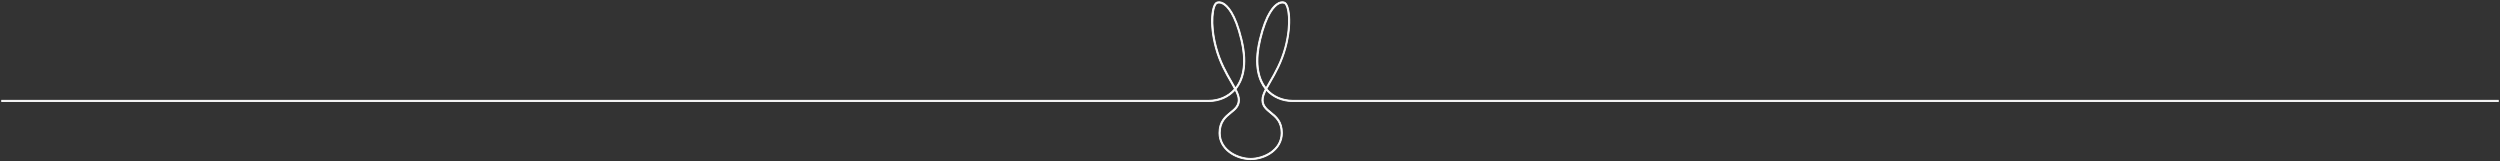 <svg xmlns="http://www.w3.org/2000/svg" width="1441" height="93" viewBox="0 0 1441 93" fill="none">
  <rect x="0" y="0" width="1441" height="93" fill="#333333" stroke="none"/>
  <mask id="path-1-outside-1_230_171" maskUnits="userSpaceOnUse" x="0" y="0" width="1441" height="93" fill="black">
    <rect fill="white" width="1441" height="93"/>
    <path d="M710.02 47C707.12 41.968 703.493 35.687 701.245 27.265C697.474 13.276 699.36 2.749 701.608 1.928C701.934 1.785 702.333 1.749 702.696 1.749C703.348 1.749 704.074 1.928 704.763 2.32C707.12 3.569 711.616 7.887 715.242 23.054C718.07 34.938 717.019 44.466 712.087 50.675C711.471 49.533 710.782 48.284 710.02 47ZM726.592 23.054C730.218 7.887 734.715 3.569 737.072 2.32C737.797 1.964 738.486 1.749 739.138 1.749C739.501 1.749 739.864 1.821 740.226 1.928C742.438 2.749 744.324 13.276 740.589 27.265C738.341 35.687 734.714 41.968 731.814 46.964C731.052 48.284 730.363 49.498 729.747 50.64C724.851 44.43 723.764 34.866 726.628 23.018M736.709 1.678C734.243 2.963 729.565 7.424 725.867 22.876C722.168 38.257 725.685 46.785 729.239 51.246C729.239 51.282 729.312 51.318 729.348 51.353C728.115 53.744 727.317 55.85 727.353 57.777C727.426 61.381 729.747 63.237 732.176 65.2C735.258 67.698 738.449 70.267 738.449 76.691C738.449 86.647 727.97 91.286 720.899 91.286C713.828 91.286 703.348 86.647 703.348 76.691C703.348 70.231 706.684 67.555 709.622 65.2C712.051 63.237 714.372 61.381 714.444 57.777C714.481 55.85 713.683 53.78 712.45 51.353C712.486 51.318 712.522 51.282 712.559 51.246C716.149 46.785 719.63 38.257 715.931 22.876C712.232 7.459 707.555 2.963 705.089 1.678C703.421 0.786 702.115 0.964 701.318 1.25C698.489 2.285 696.712 13.276 700.52 27.444C702.804 35.937 706.431 42.253 709.368 47.321C710.166 48.713 710.927 50.033 711.58 51.246C707.954 55.422 702.587 57.812 696.676 57.812H1V58.526H696.676C702.696 58.526 708.207 56.135 711.942 51.924C713.066 54.101 713.755 56.028 713.719 57.741C713.647 61.024 711.543 62.702 709.15 64.629C706.104 67.091 702.623 69.91 702.623 76.691C702.623 86.147 712.124 92 720.899 92C729.674 92 739.175 86.147 739.175 76.691C739.175 69.91 735.694 67.091 732.648 64.629C730.254 62.702 728.151 61.024 728.079 57.741C728.042 56.028 728.731 54.137 729.855 51.924C733.59 56.135 739.102 58.526 745.122 58.526H1440V57.812H745.122C739.211 57.812 733.808 55.422 730.182 51.246C730.835 50.033 731.596 48.713 732.394 47.321C735.331 42.253 738.957 35.937 741.242 27.444C745.049 13.276 743.272 2.285 740.444 1.25C740.081 1.107 739.646 1 739.102 1C738.413 1 737.615 1.178 736.673 1.642"/>
  </mask>
  <path d="M710.02 47C707.12 41.968 703.493 35.687 701.245 27.265C697.474 13.276 699.36 2.749 701.608 1.928C701.934 1.785 702.333 1.749 702.696 1.749C703.348 1.749 704.074 1.928 704.763 2.32C707.12 3.569 711.616 7.887 715.242 23.054C718.07 34.938 717.019 44.466 712.087 50.675C711.471 49.533 710.782 48.284 710.02 47ZM726.592 23.054C730.218 7.887 734.715 3.569 737.072 2.32C737.797 1.964 738.486 1.749 739.138 1.749C739.501 1.749 739.864 1.821 740.226 1.928C742.438 2.749 744.324 13.276 740.589 27.265C738.341 35.687 734.714 41.968 731.814 46.964C731.052 48.284 730.363 49.498 729.747 50.64C724.851 44.43 723.764 34.866 726.628 23.018M736.709 1.678C734.243 2.963 729.565 7.424 725.867 22.876C722.168 38.257 725.685 46.785 729.239 51.246C729.239 51.282 729.312 51.318 729.348 51.353C728.115 53.744 727.317 55.85 727.353 57.777C727.426 61.381 729.747 63.237 732.176 65.2C735.258 67.698 738.449 70.267 738.449 76.691C738.449 86.647 727.97 91.286 720.899 91.286C713.828 91.286 703.348 86.647 703.348 76.691C703.348 70.231 706.684 67.555 709.622 65.2C712.051 63.237 714.372 61.381 714.444 57.777C714.481 55.85 713.683 53.78 712.45 51.353C712.486 51.318 712.522 51.282 712.559 51.246C716.149 46.785 719.63 38.257 715.931 22.876C712.232 7.459 707.555 2.963 705.089 1.678C703.421 0.786 702.115 0.964 701.318 1.25C698.489 2.285 696.712 13.276 700.52 27.444C702.804 35.937 706.431 42.253 709.368 47.321C710.166 48.713 710.927 50.033 711.58 51.246C707.954 55.422 702.587 57.812 696.676 57.812H1V58.526H696.676C702.696 58.526 708.207 56.135 711.942 51.924C713.066 54.101 713.755 56.028 713.719 57.741C713.647 61.024 711.543 62.702 709.15 64.629C706.104 67.091 702.623 69.91 702.623 76.691C702.623 86.147 712.124 92 720.899 92C729.674 92 739.175 86.147 739.175 76.691C739.175 69.91 735.694 67.091 732.648 64.629C730.254 62.702 728.151 61.024 728.079 57.741C728.042 56.028 728.731 54.137 729.855 51.924C733.59 56.135 739.102 58.526 745.122 58.526H1440V57.812H745.122C739.211 57.812 733.808 55.422 730.182 51.246C730.835 50.033 731.596 48.713 732.394 47.321C735.331 42.253 738.957 35.937 741.242 27.444C745.049 13.276 743.272 2.285 740.444 1.25C740.081 1.107 739.646 1 739.102 1C738.413 1 737.615 1.178 736.673 1.642" fill="white"/>
  <path d="M710.02 47L709.804 47.124L709.805 47.127L710.02 47ZM701.245 27.265L701.487 27.201L701.487 27.2L701.245 27.265ZM701.608 1.928L701.694 2.163L701.701 2.16L701.708 2.157L701.608 1.928ZM704.763 2.32L704.639 2.538L704.645 2.541L704.763 2.32ZM715.242 23.054L715.485 22.996L715.485 22.996L715.242 23.054ZM712.087 50.675L711.867 50.794L712.047 51.128L712.283 50.831L712.087 50.675ZM737.072 2.32L736.961 2.096L736.954 2.099L737.072 2.32ZM740.226 1.928L740.313 1.693L740.305 1.69L740.297 1.688L740.226 1.928ZM740.589 27.265L740.347 27.201V27.201L740.589 27.265ZM731.814 46.964L731.597 46.838L731.597 46.839L731.814 46.964ZM729.747 50.64L729.55 50.794L729.786 51.093L729.967 50.758L729.747 50.64ZM725.867 22.876L726.11 22.934L726.11 22.934L725.867 22.876ZM729.239 51.246H729.489V51.159L729.435 51.09L729.239 51.246ZM729.348 51.353L729.57 51.468L729.654 51.304L729.523 51.175L729.348 51.353ZM727.353 57.777L727.103 57.782V57.782L727.353 57.777ZM732.176 65.2L732.334 65.005L732.333 65.005L732.176 65.2ZM709.622 65.2L709.778 65.395L709.779 65.394L709.622 65.2ZM714.444 57.777L714.694 57.782V57.782L714.444 57.777ZM712.45 51.353L712.275 51.175L712.144 51.303L712.227 51.467L712.45 51.353ZM712.559 51.246L712.734 51.425L712.744 51.414L712.753 51.403L712.559 51.246ZM715.931 22.876L715.688 22.934V22.934L715.931 22.876ZM705.089 1.678L704.971 1.899L704.973 1.9L705.089 1.678ZM701.318 1.25L701.233 1.014L701.232 1.015L701.318 1.25ZM700.52 27.444L700.279 27.508V27.509L700.52 27.444ZM709.368 47.321L709.585 47.197L709.584 47.195L709.368 47.321ZM711.58 51.246L711.768 51.41L711.882 51.28L711.8 51.128L711.58 51.246ZM1 57.812V57.562H0.75V57.812H1ZM1 58.526H0.75V58.776H1V58.526ZM711.942 51.924L712.164 51.81L711.997 51.486L711.755 51.758L711.942 51.924ZM713.719 57.741L713.969 57.747V57.746L713.719 57.741ZM709.15 64.629L708.993 64.434L708.993 64.434L709.15 64.629ZM732.648 64.629L732.805 64.434L732.804 64.434L732.648 64.629ZM728.079 57.741L727.829 57.746V57.747L728.079 57.741ZM729.855 51.924L730.042 51.758L729.799 51.484L729.633 51.811L729.855 51.924ZM1440 58.526V58.776H1440.25V58.526H1440ZM1440 57.812H1440.25V57.562H1440V57.812ZM730.182 51.246L729.962 51.128L729.88 51.28L729.993 51.41L730.182 51.246ZM732.394 47.321L732.177 47.195L732.177 47.197L732.394 47.321ZM741.242 27.444L741.483 27.509V27.508L741.242 27.444ZM740.444 1.25L740.352 1.482L740.358 1.485L740.444 1.25ZM710.237 46.875C707.336 41.843 703.726 35.588 701.487 27.201L701.004 27.33C703.261 35.786 706.903 42.092 709.804 47.124L710.237 46.875ZM701.487 27.2C699.607 20.23 699.14 14.128 699.419 9.674C699.558 7.446 699.885 5.638 700.31 4.344C700.523 3.696 700.758 3.185 701.001 2.816C701.247 2.443 701.485 2.239 701.694 2.163L701.522 1.693C701.169 1.822 700.856 2.127 700.583 2.541C700.308 2.959 700.056 3.515 699.835 4.188C699.392 5.535 699.061 7.388 698.92 9.643C698.637 14.155 699.112 20.312 701.004 27.33L701.487 27.2ZM701.708 2.157C701.986 2.035 702.343 1.999 702.696 1.999V1.499C702.323 1.499 701.882 1.535 701.508 1.699L701.708 2.157ZM702.696 1.999C703.304 1.999 703.987 2.166 704.639 2.538L704.886 2.103C704.161 1.69 703.393 1.499 702.696 1.499V1.999ZM704.645 2.541C706.905 3.739 711.378 7.967 714.999 23.112L715.485 22.996C711.854 7.808 707.334 3.4 704.88 2.099L704.645 2.541ZM714.999 23.112C717.82 34.963 716.754 44.398 711.892 50.52L712.283 50.831C717.284 44.534 718.321 34.912 715.485 22.996L714.999 23.112ZM712.307 50.556C711.69 49.413 710.999 48.161 710.235 46.872L709.805 47.127C710.564 48.408 711.252 49.653 711.867 50.794L712.307 50.556ZM726.835 23.112C730.456 7.967 734.929 3.739 737.189 2.541L736.954 2.099C734.5 3.4 729.98 7.808 726.349 22.996L726.835 23.112ZM737.182 2.545C737.889 2.197 738.539 1.999 739.138 1.999V1.499C738.432 1.499 737.704 1.73 736.961 2.096L737.182 2.545ZM739.138 1.999C739.469 1.999 739.806 2.065 740.155 2.168L740.297 1.688C739.921 1.577 739.533 1.499 739.138 1.499V1.999ZM740.139 2.162C740.343 2.238 740.577 2.441 740.82 2.815C741.061 3.184 741.293 3.695 741.504 4.343C741.925 5.638 742.248 7.446 742.388 9.674C742.667 14.128 742.208 20.23 740.347 27.201L740.83 27.33C742.704 20.311 743.17 14.155 742.887 9.643C742.746 7.388 742.417 5.536 741.979 4.189C741.76 3.515 741.511 2.96 741.24 2.542C740.971 2.129 740.662 1.823 740.313 1.693L740.139 2.162ZM740.347 27.201C738.108 35.588 734.498 41.843 731.597 46.838L732.03 47.09C734.931 42.092 738.573 35.786 740.83 27.33L740.347 27.201ZM731.597 46.839C730.835 48.16 730.145 49.376 729.527 50.521L729.967 50.758C730.581 49.62 731.269 48.409 732.03 47.089L731.597 46.839ZM729.943 50.485C725.116 44.362 724.015 34.891 726.871 23.077L726.385 22.96C723.512 34.841 724.587 44.498 729.55 50.794L729.943 50.485ZM736.593 1.456C734.03 2.792 729.328 7.343 725.624 22.817L726.11 22.934C729.803 7.504 734.456 3.134 736.824 1.9L736.593 1.456ZM725.624 22.817C721.91 38.26 725.434 46.871 729.043 51.402L729.435 51.09C725.936 46.699 722.426 38.253 726.11 22.934L725.624 22.817ZM728.989 51.246C728.989 51.34 729.036 51.405 729.058 51.432C729.083 51.462 729.11 51.484 729.125 51.496C729.139 51.507 729.16 51.523 729.166 51.527C729.176 51.535 729.176 51.535 729.172 51.532L729.523 51.175C729.501 51.154 729.478 51.136 729.466 51.127C729.459 51.122 729.451 51.116 729.446 51.112C729.441 51.108 729.437 51.105 729.434 51.103C729.432 51.101 729.431 51.101 729.432 51.102C729.433 51.103 729.438 51.107 729.444 51.114C729.449 51.121 729.46 51.135 729.469 51.155C729.479 51.176 729.489 51.208 729.489 51.246H728.989ZM729.126 51.239C727.89 53.635 727.066 55.788 727.103 57.782L727.603 57.772C727.568 55.911 728.34 53.853 729.57 51.468L729.126 51.239ZM727.103 57.782C727.179 61.517 729.601 63.441 732.019 65.394L732.333 65.005C729.892 63.033 727.673 61.245 727.603 57.772L727.103 57.782ZM732.019 65.394C733.564 66.646 735.102 67.891 736.261 69.613C737.414 71.326 738.199 73.525 738.199 76.691H738.699C738.699 73.433 737.889 71.135 736.676 69.333C735.469 67.54 733.87 66.251 732.334 65.005L732.019 65.394ZM738.199 76.691C738.199 81.568 735.637 85.147 732.184 87.516C728.725 89.89 724.388 91.036 720.899 91.036V91.536C724.481 91.536 728.919 90.363 732.467 87.928C736.022 85.489 738.699 81.77 738.699 76.691H738.199ZM720.899 91.036C717.41 91.036 713.073 89.89 709.613 87.516C706.161 85.147 703.598 81.568 703.598 76.691H703.098C703.098 81.77 705.776 85.489 709.331 87.928C712.879 90.363 717.317 91.536 720.899 91.536V91.036ZM703.598 76.691C703.598 73.509 704.419 71.274 705.59 69.546C706.767 67.811 708.306 66.575 709.778 65.395L709.465 65.005C708 66.18 706.402 67.459 705.177 69.266C703.946 71.08 703.098 73.413 703.098 76.691H703.598ZM709.779 65.394C712.196 63.441 714.619 61.517 714.694 57.782L714.194 57.772C714.125 61.245 711.906 63.033 709.464 65.005L709.779 65.394ZM714.694 57.782C714.732 55.788 713.907 53.67 712.673 51.24L712.227 51.467C713.458 53.89 714.229 55.912 714.194 57.772L714.694 57.782ZM712.625 51.532C712.643 51.514 712.662 51.496 712.68 51.478C712.698 51.46 712.716 51.442 712.734 51.425L712.383 51.068C712.365 51.086 712.347 51.104 712.329 51.122C712.311 51.139 712.293 51.157 712.275 51.175L712.625 51.532ZM712.753 51.403C716.4 46.871 719.888 38.259 716.174 22.817L715.688 22.934C719.372 38.254 715.897 46.7 712.364 51.09L712.753 51.403ZM716.174 22.817C712.47 7.379 707.768 2.792 705.204 1.456L704.973 1.9C707.341 3.133 711.995 7.54 715.688 22.934L716.174 22.817ZM705.207 1.458C703.469 0.528 702.089 0.708 701.233 1.014L701.402 1.485C702.142 1.22 703.373 1.044 704.971 1.898L705.207 1.458ZM701.232 1.015C700.816 1.167 700.442 1.493 700.113 1.944C699.783 2.396 699.487 2.989 699.229 3.702C698.714 5.128 698.343 7.066 698.181 9.405C697.857 14.084 698.368 20.401 700.279 27.508L700.761 27.379C698.864 20.318 698.36 14.056 698.68 9.439C698.84 7.129 699.205 5.24 699.7 3.872C699.947 3.187 700.224 2.641 700.517 2.239C700.812 1.835 701.113 1.591 701.404 1.485L701.232 1.015ZM700.279 27.509C702.572 36.036 706.213 42.377 709.151 47.446L709.584 47.195C706.648 42.13 703.037 35.837 700.761 27.379L700.279 27.509ZM709.151 47.445C709.949 48.838 710.709 50.155 711.36 51.365L711.8 51.128C711.145 49.911 710.382 48.587 709.585 47.197L709.151 47.445ZM711.391 51.082C707.815 55.2 702.519 57.562 696.676 57.562V58.062C702.655 58.062 708.092 55.643 711.768 51.41L711.391 51.082ZM696.676 57.562H1V58.062H696.676V57.562ZM0.75 57.812V58.526H1.25V57.812H0.75ZM1 58.776H696.676V58.276H1V58.776ZM696.676 58.776C702.762 58.776 708.344 56.358 712.129 52.09L711.755 51.758C708.071 55.912 702.629 58.276 696.676 58.276V58.776ZM711.72 52.039C712.84 54.207 713.504 56.088 713.469 57.736L713.969 57.746C714.007 55.969 713.293 53.995 712.164 51.81L711.72 52.039ZM713.469 57.736C713.4 60.887 711.4 62.496 708.993 64.434L709.307 64.823C711.687 62.907 713.894 61.162 713.969 57.747L713.469 57.736ZM708.993 64.434C707.473 65.663 705.812 67.005 704.537 68.901C703.257 70.804 702.373 73.253 702.373 76.691H702.873C702.873 73.348 703.73 70.997 704.952 69.18C706.179 67.355 707.781 66.057 709.307 64.823L708.993 64.434ZM702.373 76.691C702.373 81.512 704.797 85.407 708.319 88.091C711.837 90.771 716.46 92.25 720.899 92.25V91.75C716.563 91.75 712.048 90.303 708.622 87.693C705.199 85.085 702.873 81.326 702.873 76.691H702.373ZM720.899 92.25C725.338 92.25 729.961 90.771 733.479 88.091C737.001 85.407 739.425 81.512 739.425 76.691H738.925C738.925 81.326 736.599 85.085 733.176 87.693C729.75 90.303 725.235 91.75 720.899 91.75V92.25ZM739.425 76.691C739.425 73.253 738.541 70.804 737.261 68.901C735.986 67.005 734.325 65.663 732.805 64.434L732.49 64.823C734.017 66.057 735.619 67.355 736.846 69.18C738.068 70.997 738.925 73.348 738.925 76.691H739.425ZM732.804 64.434C730.398 62.496 728.398 60.887 728.329 57.736L727.829 57.747C727.904 61.162 730.111 62.907 732.491 64.823L732.804 64.434ZM728.329 57.736C728.294 56.088 728.957 54.244 730.078 52.038L729.633 51.811C728.505 54.03 727.791 55.968 727.829 57.746L728.329 57.736ZM729.668 52.09C733.454 56.358 739.036 58.776 745.122 58.776V58.276C739.168 58.276 733.727 55.912 730.042 51.758L729.668 52.09ZM745.122 58.776H1440V58.276H745.122V58.776ZM1440.25 58.526V57.812H1439.75V58.526H1440.25ZM1440 57.562H745.122V58.062H1440V57.562ZM745.122 57.562C739.279 57.562 733.946 55.199 730.371 51.082L729.993 51.41C733.67 55.644 739.143 58.062 745.122 58.062V57.562ZM730.402 51.365C731.053 50.155 731.812 48.838 732.611 47.445L732.177 47.197C731.38 48.587 730.616 49.911 729.962 51.128L730.402 51.365ZM732.61 47.446C735.548 42.377 739.189 36.036 741.483 27.509L741 27.379C738.725 35.837 735.114 42.13 732.177 47.195L732.61 47.446ZM741.483 27.508C743.393 20.401 743.904 14.084 743.581 9.405C743.419 7.066 743.047 5.128 742.532 3.702C742.275 2.989 741.978 2.396 741.648 1.944C741.319 1.493 740.946 1.167 740.53 1.015L740.358 1.485C740.649 1.591 740.95 1.835 741.244 2.239C741.538 2.641 741.815 3.187 742.062 3.872C742.556 5.24 742.922 7.129 743.082 9.439C743.401 14.056 742.898 20.318 741 27.379L741.483 27.508ZM740.535 1.017C740.147 0.864 739.681 0.75 739.102 0.75V1.25C739.611 1.25 740.015 1.35 740.352 1.482L740.535 1.017ZM739.102 0.75C738.368 0.75 737.533 0.94 736.562 1.418L736.783 1.867C737.698 1.416 738.458 1.25 739.102 1.25V0.75Z" fill="white" mask="url(#path-1-outside-1_230_171)"/>
</svg>